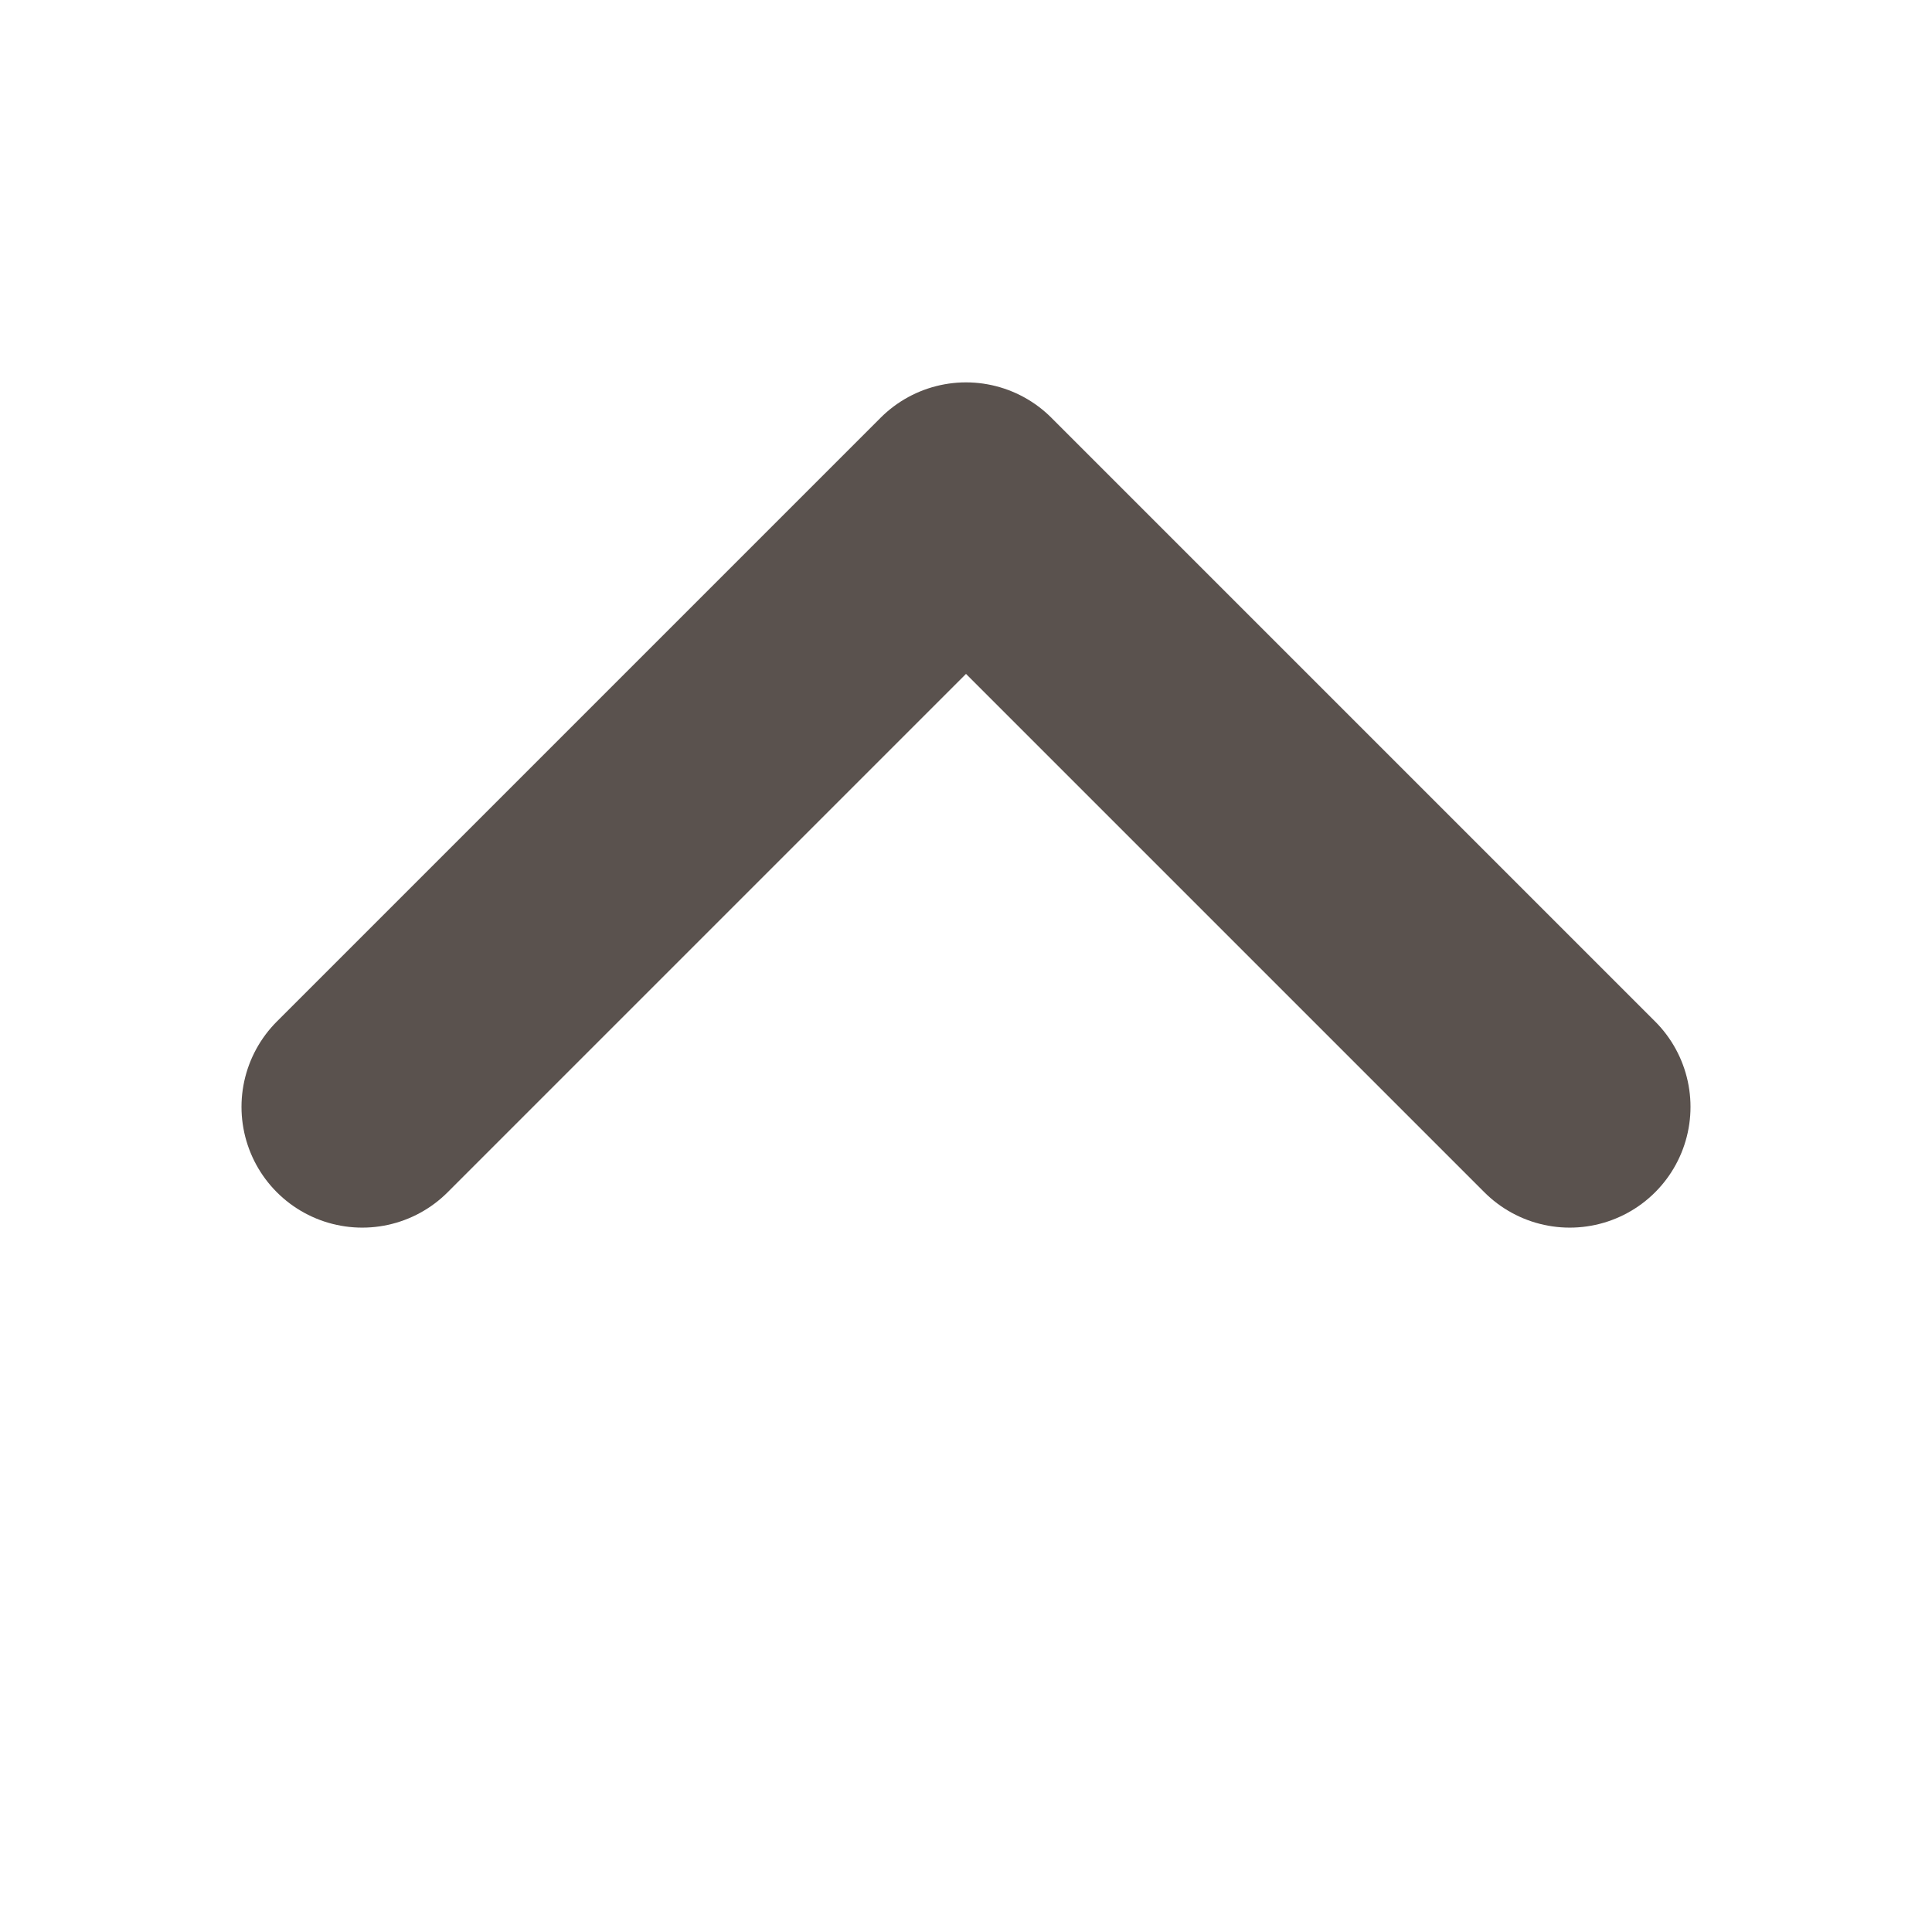 <svg width="12" height="12" viewBox="0 0 12 12" fill="none" xmlns="http://www.w3.org/2000/svg">
<path d="M2.25 6.875L6 3.125L9.75 6.875" stroke="#5A524E" stroke-width="1.5" stroke-linecap="round" stroke-linejoin="round"/>
</svg>
